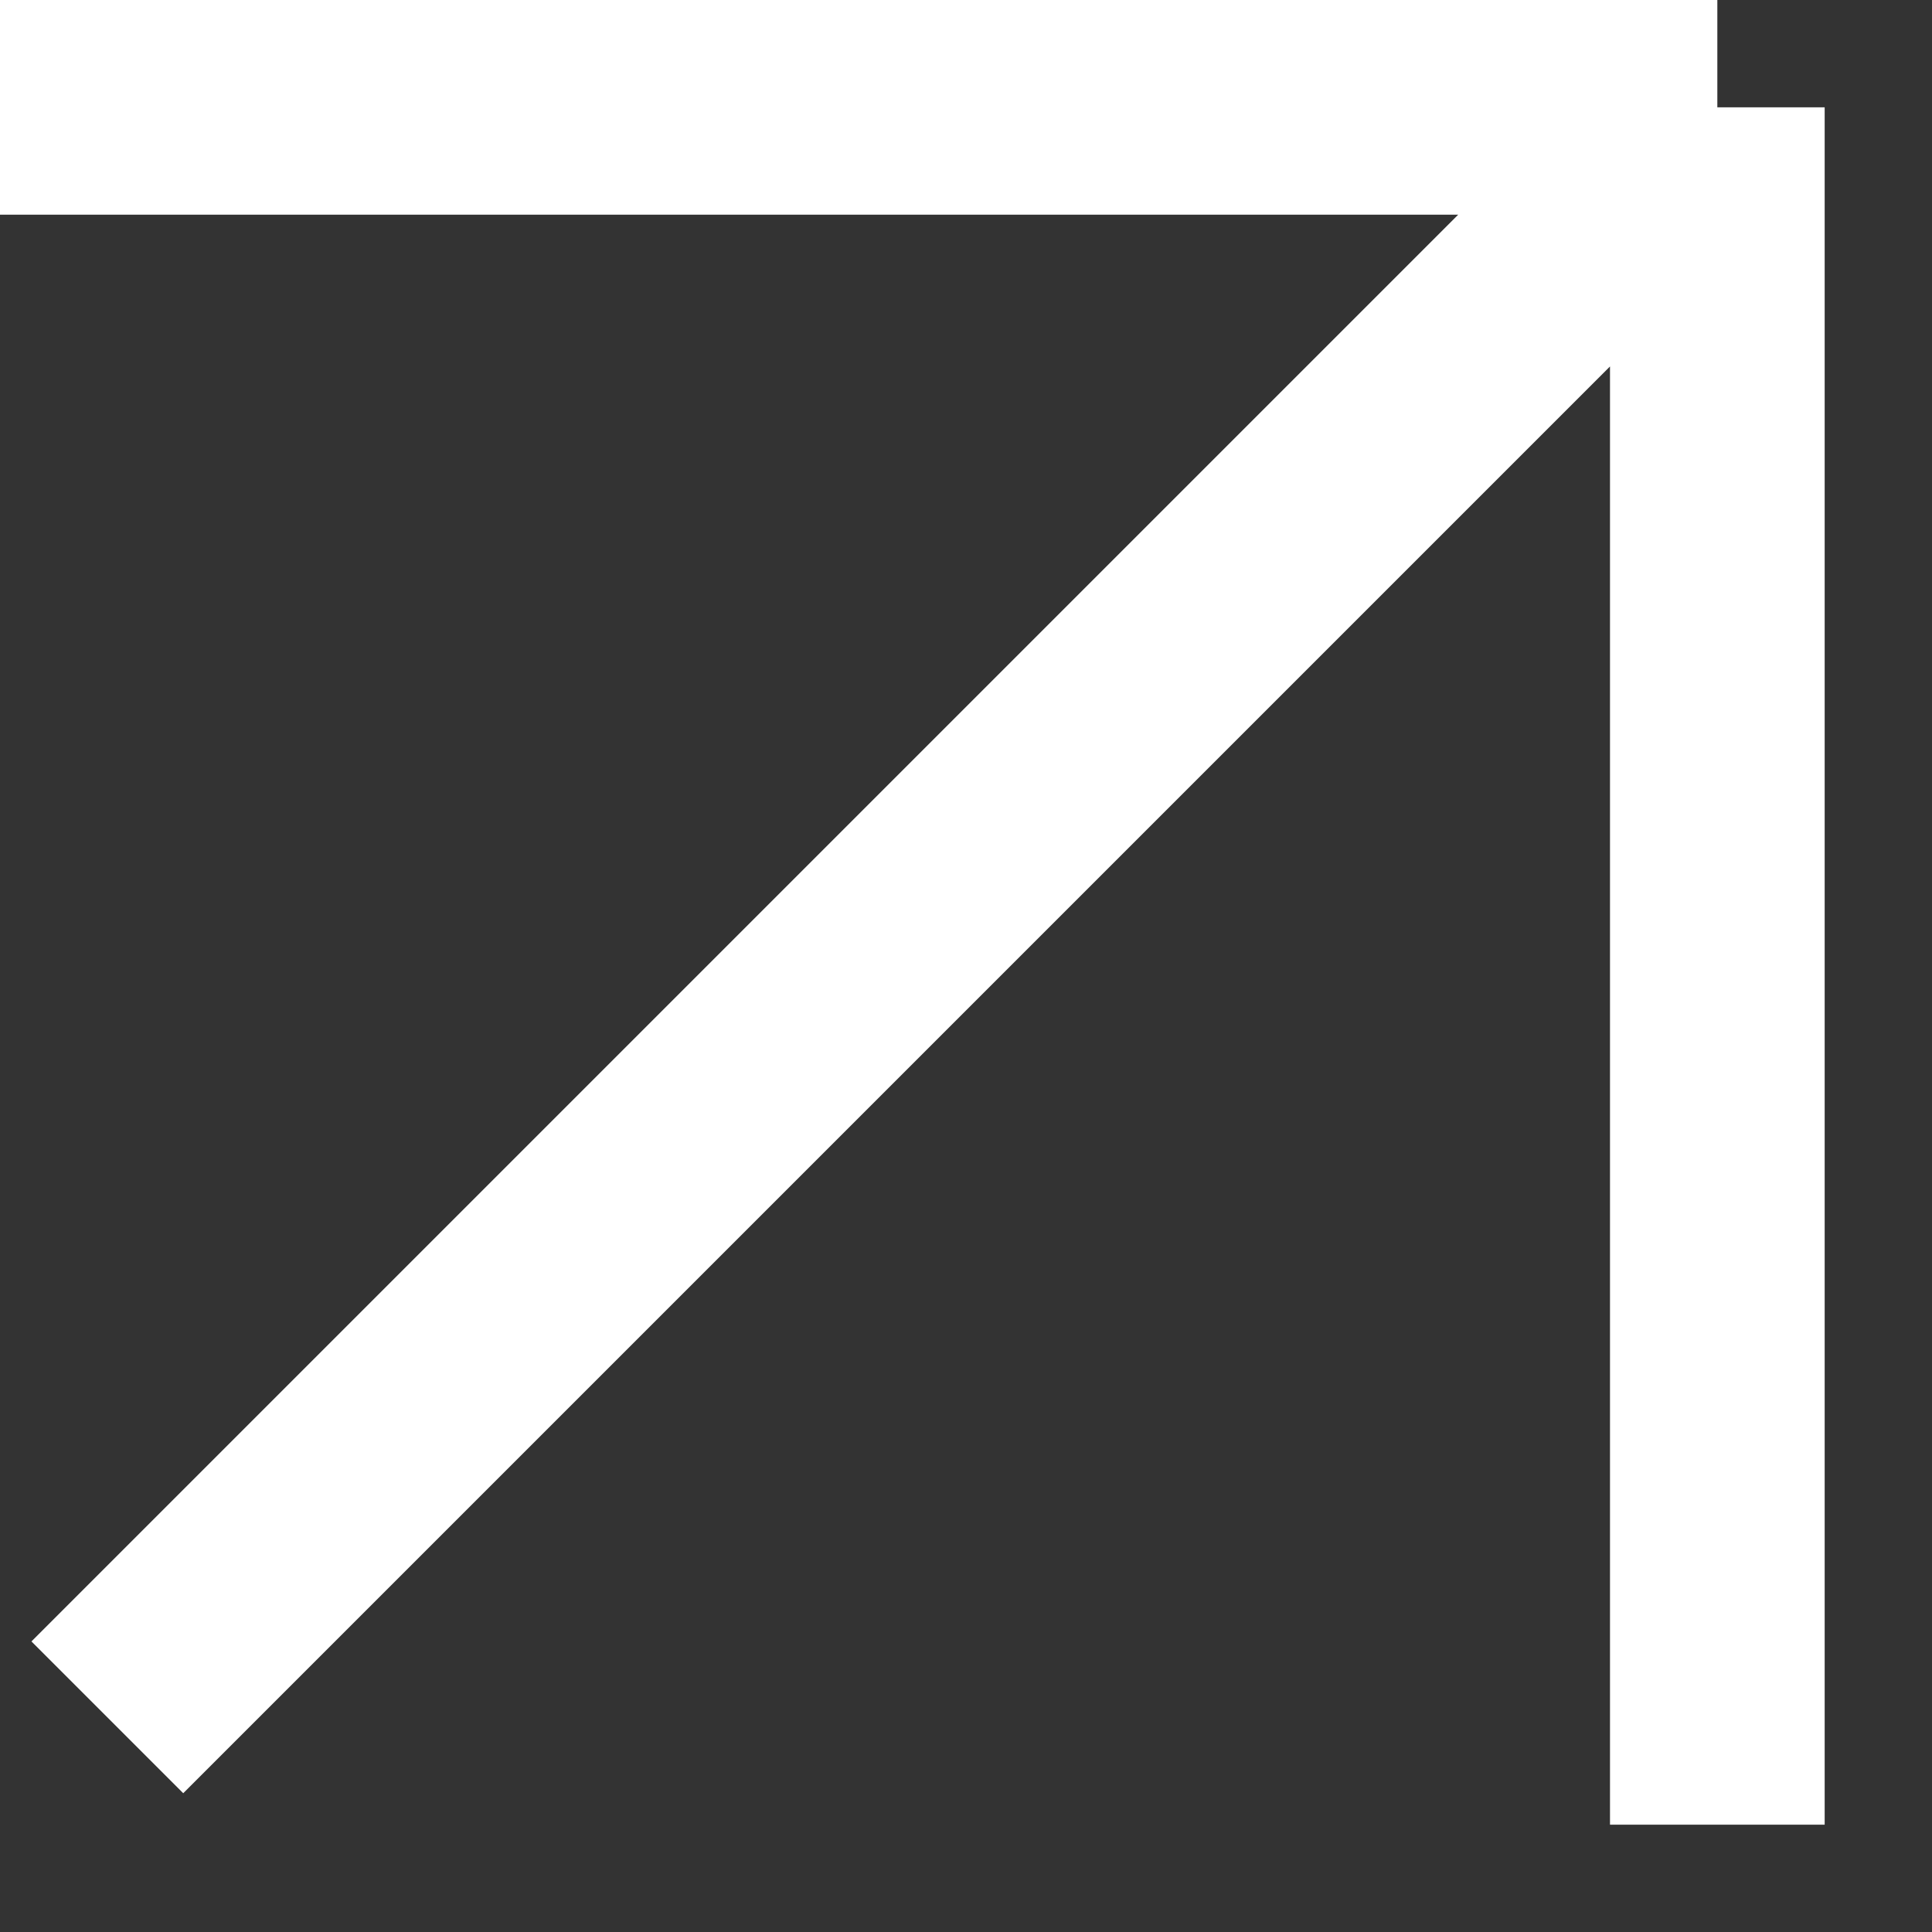 <?xml version="1.0" encoding="UTF-8"?> <svg xmlns="http://www.w3.org/2000/svg" width="9" height="9" viewBox="0 0 9 9" fill="none"><rect x="0" y="0" width="9" height="9" fill="#333333" stroke="none"/> <path d="M0 0.5H8M8 0.5V8.5M8 0.5L0.5 8" stroke="white"></path> </svg> 